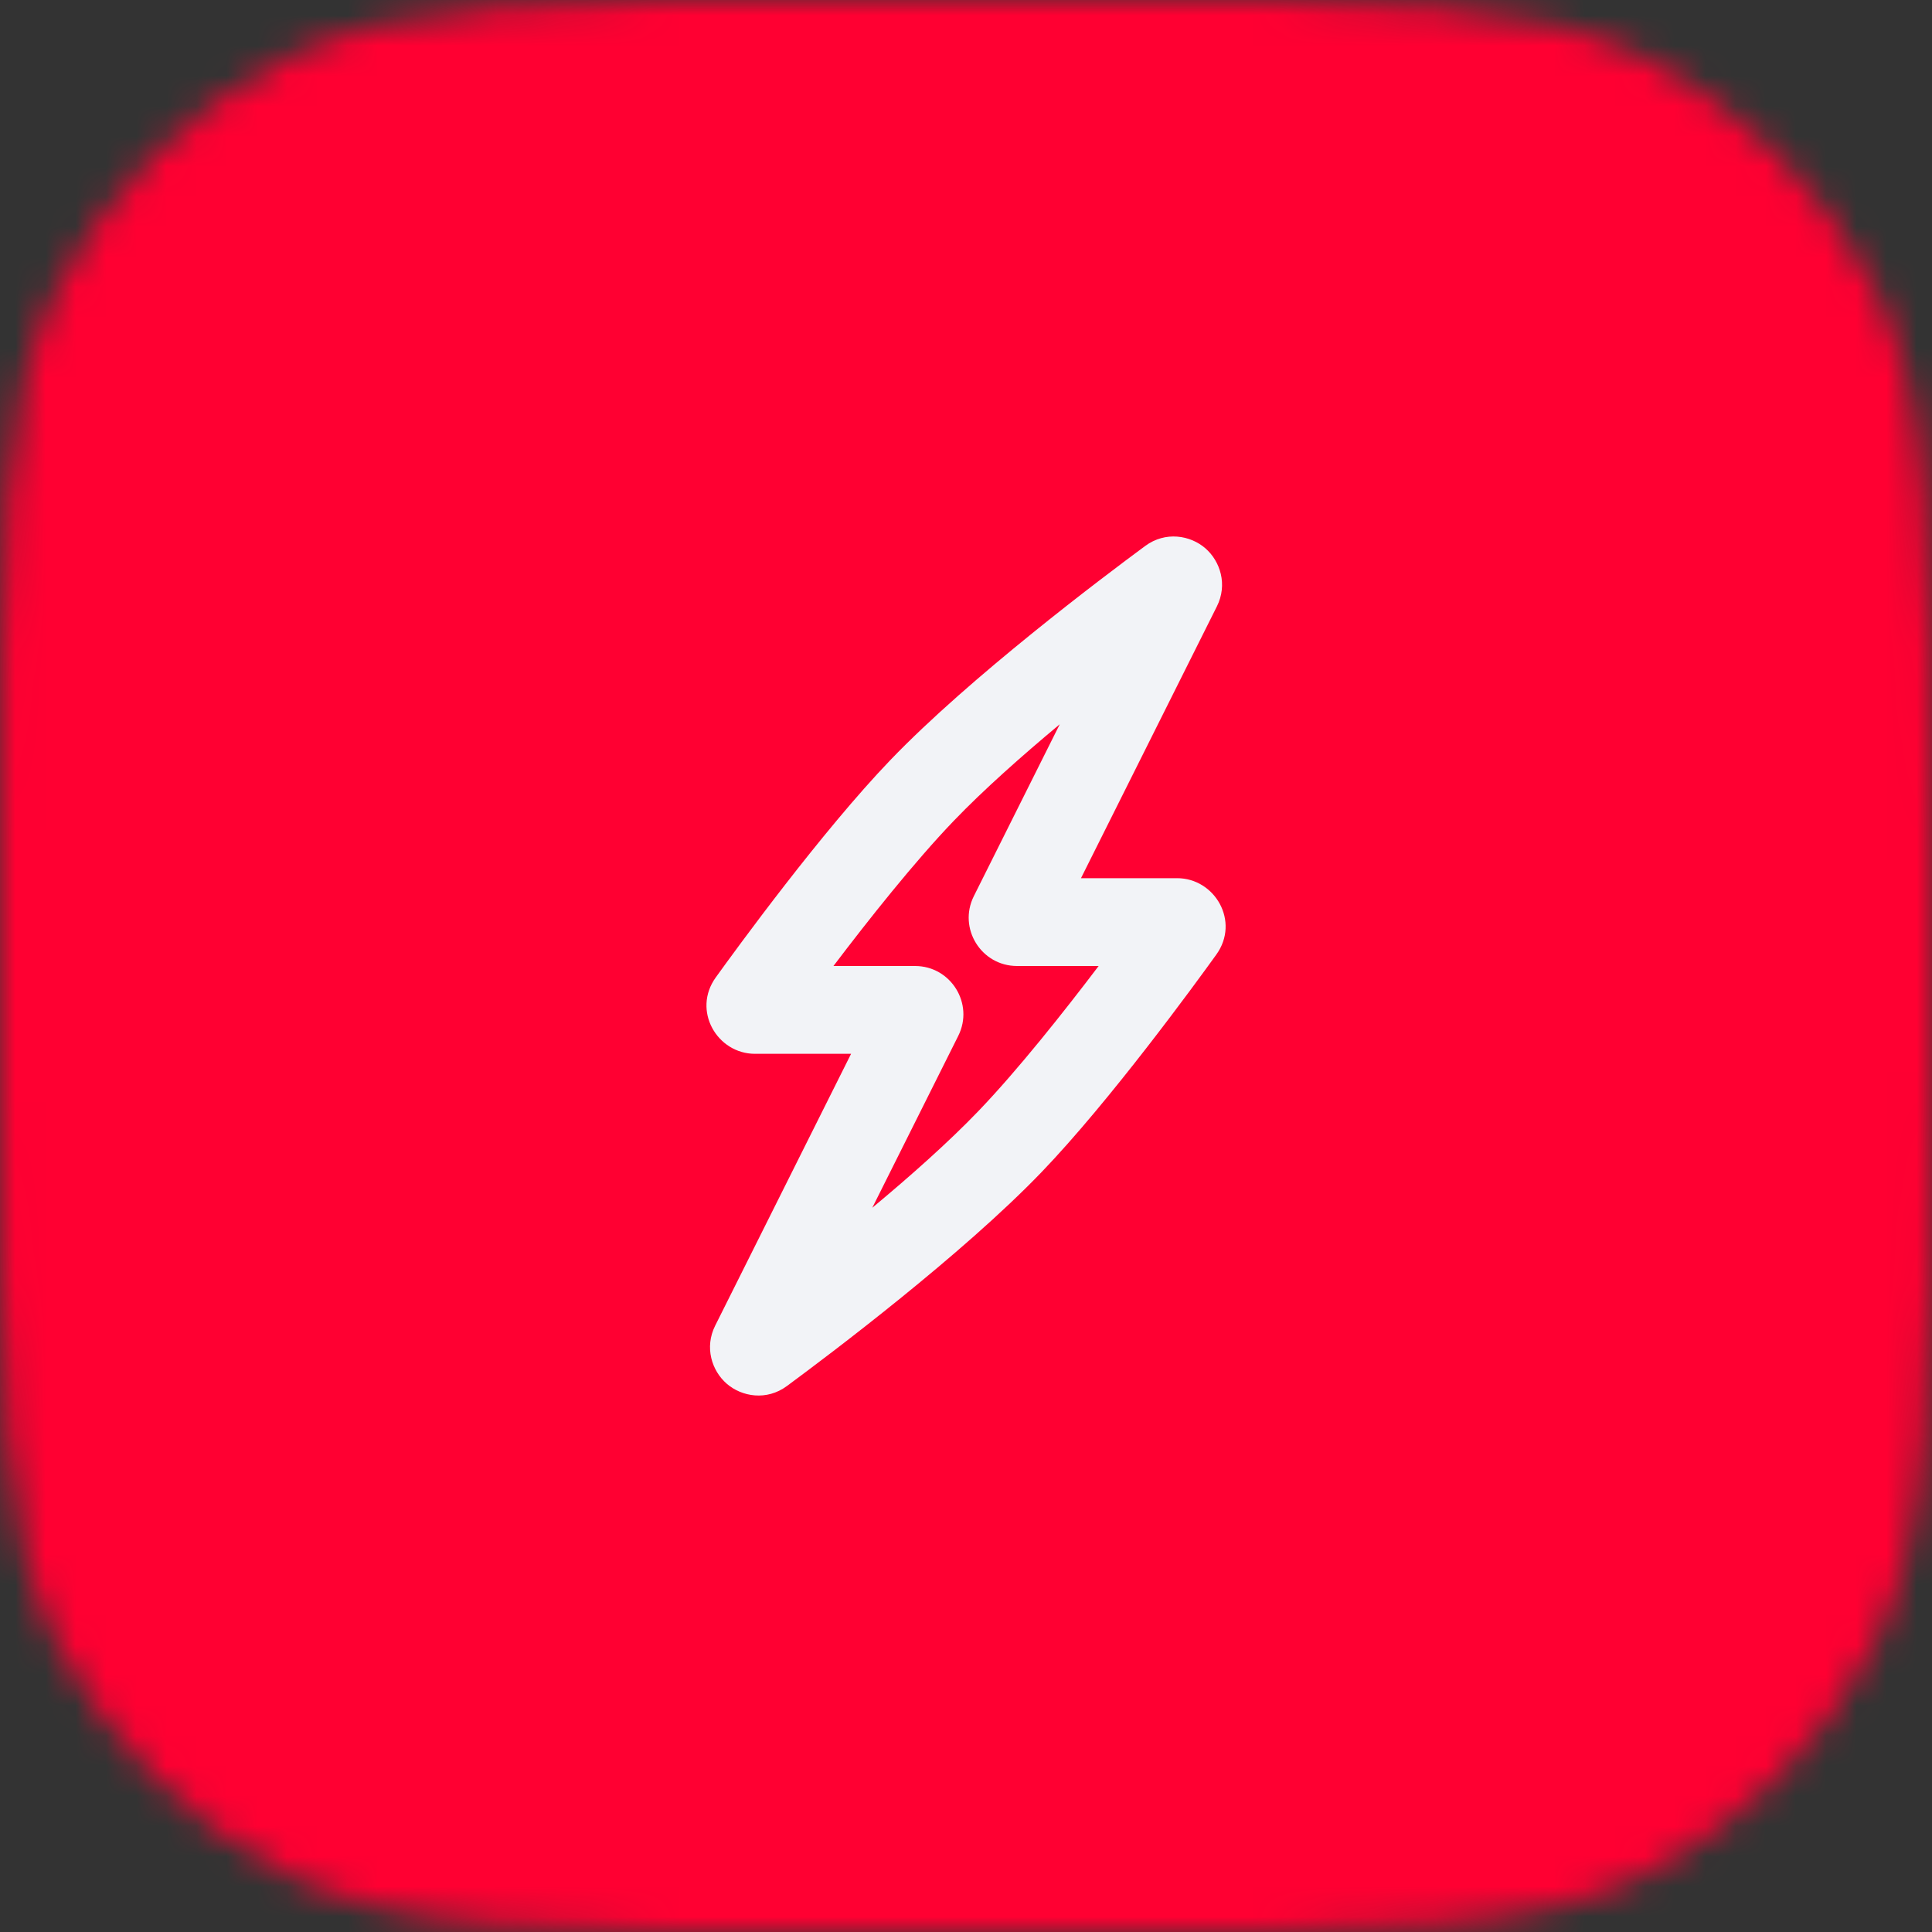 <svg width="64" height="64" viewBox="0 0 64 64" fill="none" xmlns="http://www.w3.org/2000/svg">
<rect x="0" y="0" width="64" height="64" fill="#333333" stroke="none"/>
<g clip-path="url(#clip0_6425_84855)">
<mask id="mask0_6425_84855" style="mask-type:alpha" maskUnits="userSpaceOnUse" x="0" y="0" width="64" height="64">
<path d="M0 27.927C0 18.152 0 13.264 1.902 9.53C3.576 6.246 6.246 3.576 9.53 1.902C13.264 0 18.152 0 27.927 0H36.073C45.848 0 50.736 0 54.47 1.902C57.754 3.576 60.424 6.246 62.098 9.53C64 13.264 64 18.152 64 27.927V36.073C64 45.848 64 50.736 62.098 54.47C60.424 57.754 57.754 60.424 54.47 62.098C50.736 64 45.848 64 36.073 64H27.927C18.152 64 13.264 64 9.53 62.098C6.246 60.424 3.576 57.754 1.902 54.47C0 50.736 0 45.848 0 36.073V27.927Z" fill="#0097FD"/>
</mask>
<g mask="url(#mask0_6425_84855)">
<rect width="64" height="64" fill="#FF0032"/>
<g clip-path="url(#clip1_6425_84855)">
<path fill-rule="evenodd" clip-rule="evenodd" d="M39.932 18.165C40.425 18.595 40.671 19.367 40.311 20.088L35.809 29.091H38.993C40.246 29.091 41.083 30.524 40.292 31.622C39.607 32.575 36.775 36.463 34.505 38.826C31.87 41.568 27.478 44.873 26.066 45.915C25.396 46.41 24.572 46.271 24.071 45.835C23.578 45.405 23.331 44.633 23.692 43.912L28.193 34.909H25.01C23.756 34.909 22.92 33.476 23.711 32.378C24.396 31.426 27.228 27.537 29.498 25.174C32.133 22.432 36.525 19.128 37.937 18.085C38.607 17.591 39.431 17.729 39.932 18.165ZM35.106 23.992C33.848 25.041 32.579 26.166 31.596 27.19C30.294 28.545 28.757 30.486 27.609 32H30.311C31.501 32 32.275 33.252 31.743 34.316L28.896 40.008C30.155 38.96 31.424 37.834 32.407 36.81C33.709 35.455 35.246 33.514 36.394 32H33.691C32.502 32 31.728 30.748 32.26 29.685L35.106 23.992Z" fill="#F2F3F7"/>
</g>
</g>
</g>
<defs>
<clipPath id="clip0_6425_84855">
<rect width="64" height="64" fill="white"/>
</clipPath>
<clipPath id="clip1_6425_84855">
<rect width="34.909" height="34.909" fill="white" transform="translate(14.547 14.546)"/>
</clipPath>
</defs>
</svg>
